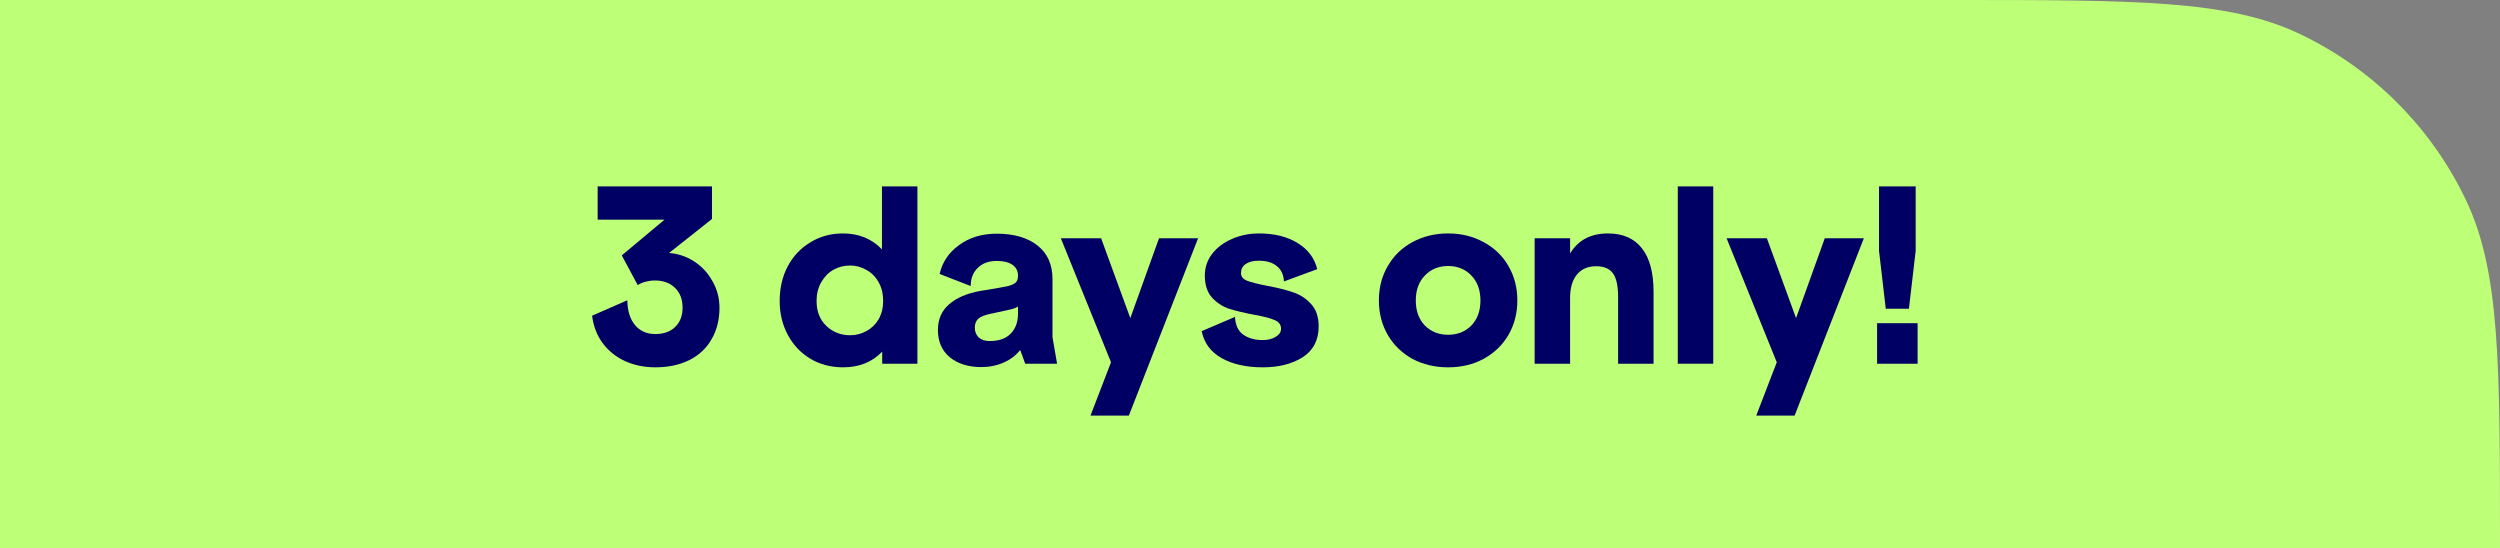 <?xml version="1.0" encoding="utf-8"?>
<svg xmlns="http://www.w3.org/2000/svg" fill="none" height="50" viewBox="0 0 228 50" width="228">
<rect x="0" y="0" width="228" height="50" fill="#808080" stroke="none"/>
<path d="M0 0L178 0C194.791 0 203.186 0 209.682 3.072C216.374 6.238 221.762 11.626 224.928 18.318C228 24.814 228 33.209 228 50V50L0 50L0 0Z" fill="#BEFF78"/>
<path d="M59.764 33.5C58.752 33.5 57.828 33.309 56.992 32.928C56.171 32.547 55.496 32.004 54.968 31.3C54.44 30.581 54.117 29.745 54 28.792L57.212 27.384C57.227 28.352 57.461 29.107 57.916 29.65C58.371 30.193 58.987 30.464 59.764 30.464C60.527 30.464 61.128 30.251 61.568 29.826C62.023 29.386 62.25 28.799 62.25 28.066C62.25 27.303 62.023 26.702 61.568 26.262C61.113 25.807 60.497 25.58 59.72 25.58C59.441 25.58 59.163 25.617 58.884 25.69C58.605 25.763 58.363 25.866 58.158 25.998L56.706 23.292L60.6 20.036H54.506V17H64.934V19.97L61.018 23.072C61.839 23.131 62.602 23.387 63.306 23.842C64.01 24.297 64.567 24.898 64.978 25.646C65.403 26.379 65.616 27.186 65.616 28.066C65.616 29.166 65.374 30.127 64.89 30.948C64.421 31.769 63.746 32.4 62.866 32.84C61.986 33.28 60.952 33.5 59.764 33.5Z" fill="#000064"/>
<path d="M76.892 33.5C75.792 33.5 74.802 33.243 73.922 32.73C73.042 32.202 72.353 31.476 71.854 30.552C71.355 29.628 71.106 28.594 71.106 27.45C71.106 26.277 71.348 25.228 71.832 24.304C72.331 23.365 73.02 22.632 73.9 22.104C74.78 21.561 75.77 21.29 76.87 21.29C78.322 21.29 79.51 21.774 80.434 22.742V17H83.668V33.17H80.456V32.07C79.547 33.023 78.359 33.5 76.892 33.5ZM74.472 27.45C74.472 28.389 74.765 29.144 75.352 29.716C75.953 30.288 76.679 30.574 77.53 30.574C78.058 30.574 78.549 30.449 79.004 30.2C79.473 29.951 79.847 29.591 80.126 29.122C80.405 28.638 80.544 28.081 80.544 27.45C80.544 26.79 80.405 26.218 80.126 25.734C79.847 25.235 79.473 24.861 79.004 24.612C78.549 24.348 78.058 24.216 77.53 24.216C76.973 24.216 76.459 24.348 75.99 24.612C75.535 24.876 75.169 25.257 74.89 25.756C74.611 26.24 74.472 26.805 74.472 27.45Z" fill="#000064"/>
<path d="M89.497 33.478C88.309 33.478 87.349 33.177 86.615 32.576C85.897 31.975 85.537 31.146 85.537 30.09C85.537 29.122 85.875 28.345 86.549 27.758C87.239 27.157 88.199 26.746 89.431 26.526C89.754 26.467 89.989 26.431 90.135 26.416C91.015 26.269 91.617 26.159 91.939 26.086C92.277 25.998 92.511 25.888 92.643 25.756C92.775 25.624 92.841 25.419 92.841 25.14C92.841 24.715 92.673 24.385 92.335 24.15C91.998 23.915 91.521 23.798 90.905 23.798C90.172 23.798 89.593 24.011 89.167 24.436C88.742 24.847 88.529 25.397 88.529 26.086L85.691 24.986C85.941 23.901 86.535 23.021 87.473 22.346C88.412 21.657 89.556 21.312 90.905 21.312C92.475 21.312 93.714 21.671 94.623 22.39C95.533 23.109 95.987 24.128 95.987 25.448V30.75L96.405 33.17H93.501L93.039 31.916C92.673 32.4 92.174 32.781 91.543 33.06C90.913 33.339 90.231 33.478 89.497 33.478ZM88.903 29.892C88.903 30.244 89.021 30.537 89.255 30.772C89.505 30.992 89.835 31.102 90.245 31.102C91.111 31.102 91.756 30.875 92.181 30.42C92.621 29.965 92.841 29.364 92.841 28.616V27.956C92.695 28.059 92.467 28.147 92.159 28.22C91.866 28.293 91.265 28.425 90.355 28.616C89.842 28.719 89.468 28.865 89.233 29.056C89.013 29.247 88.903 29.525 88.903 29.892Z" fill="#000064"/>
<path d="M101.324 33.038L96.748 21.73H100.422L103.084 29.012L105.702 21.73H109.266L102.952 37.9H99.454L101.324 33.038Z" fill="#000064"/>
<path d="M115.159 33.5C113.663 33.5 112.416 33.221 111.419 32.664C110.422 32.107 109.813 31.285 109.593 30.2L112.629 28.902C112.673 29.665 112.93 30.207 113.399 30.53C113.868 30.853 114.455 31.014 115.159 31.014C115.614 31.014 116.002 30.919 116.325 30.728C116.662 30.537 116.831 30.288 116.831 29.98C116.831 29.613 116.633 29.349 116.237 29.188C115.841 29.012 115.218 28.851 114.367 28.704C113.443 28.528 112.68 28.345 112.079 28.154C111.478 27.949 110.957 27.604 110.517 27.12C110.092 26.636 109.879 25.969 109.879 25.118C109.879 24.399 110.099 23.747 110.539 23.16C110.994 22.573 111.595 22.119 112.343 21.796C113.106 21.459 113.927 21.29 114.807 21.29C116.23 21.29 117.41 21.583 118.349 22.17C119.288 22.742 119.882 23.534 120.131 24.546L117.095 25.668C117.066 25.052 116.846 24.583 116.435 24.26C116.039 23.937 115.496 23.776 114.807 23.776C114.294 23.776 113.89 23.879 113.597 24.084C113.318 24.275 113.179 24.546 113.179 24.898C113.179 25.221 113.362 25.455 113.729 25.602C114.11 25.749 114.719 25.903 115.555 26.064C116.508 26.24 117.3 26.438 117.931 26.658C118.562 26.863 119.104 27.215 119.559 27.714C120.028 28.213 120.263 28.895 120.263 29.76C120.263 31.007 119.779 31.945 118.811 32.576C117.843 33.192 116.626 33.5 115.159 33.5Z" fill="#000064"/>
<path d="M132.068 33.5C130.865 33.5 129.78 33.243 128.812 32.73C127.858 32.202 127.11 31.476 126.568 30.552C126.025 29.613 125.754 28.565 125.754 27.406C125.754 26.233 126.025 25.184 126.568 24.26C127.11 23.321 127.858 22.595 128.812 22.082C129.78 21.554 130.865 21.29 132.068 21.29C133.27 21.29 134.348 21.554 135.302 22.082C136.27 22.595 137.025 23.321 137.568 24.26C138.11 25.184 138.382 26.233 138.382 27.406C138.382 28.565 138.11 29.613 137.568 30.552C137.025 31.476 136.27 32.202 135.302 32.73C134.348 33.243 133.27 33.5 132.068 33.5ZM129.12 27.406C129.12 28.359 129.398 29.122 129.956 29.694C130.513 30.251 131.217 30.53 132.068 30.53C132.918 30.53 133.622 30.251 134.18 29.694C134.737 29.122 135.016 28.359 135.016 27.406C135.016 26.453 134.737 25.69 134.18 25.118C133.622 24.546 132.918 24.26 132.068 24.26C131.217 24.26 130.513 24.546 129.956 25.118C129.398 25.69 129.12 26.453 129.12 27.406Z" fill="#000064"/>
<path d="M139.959 21.73H143.193V23.116C143.926 21.899 145.078 21.29 146.647 21.29C148.011 21.29 149.045 21.745 149.749 22.654C150.453 23.549 150.805 24.869 150.805 26.614V33.17H147.571V27.076C147.571 26.079 147.417 25.367 147.109 24.942C146.801 24.502 146.288 24.282 145.569 24.282C144.806 24.282 144.22 24.539 143.809 25.052C143.398 25.551 143.193 26.255 143.193 27.164V33.17H139.959V21.73Z" fill="#000064"/>
<path d="M153.014 17H156.248V33.17H153.014V17Z" fill="#000064"/>
<path d="M162.041 33.038L157.465 21.73H161.139L163.801 29.012L166.419 21.73H169.983L163.669 37.9H160.171L162.041 33.038Z" fill="#000064"/>
<path d="M171.366 22.874V17H174.71V22.874L174.094 28.154H171.982L171.366 22.874ZM171.19 29.474H174.886V33.17H171.19V29.474Z" fill="#000064"/>
</svg>